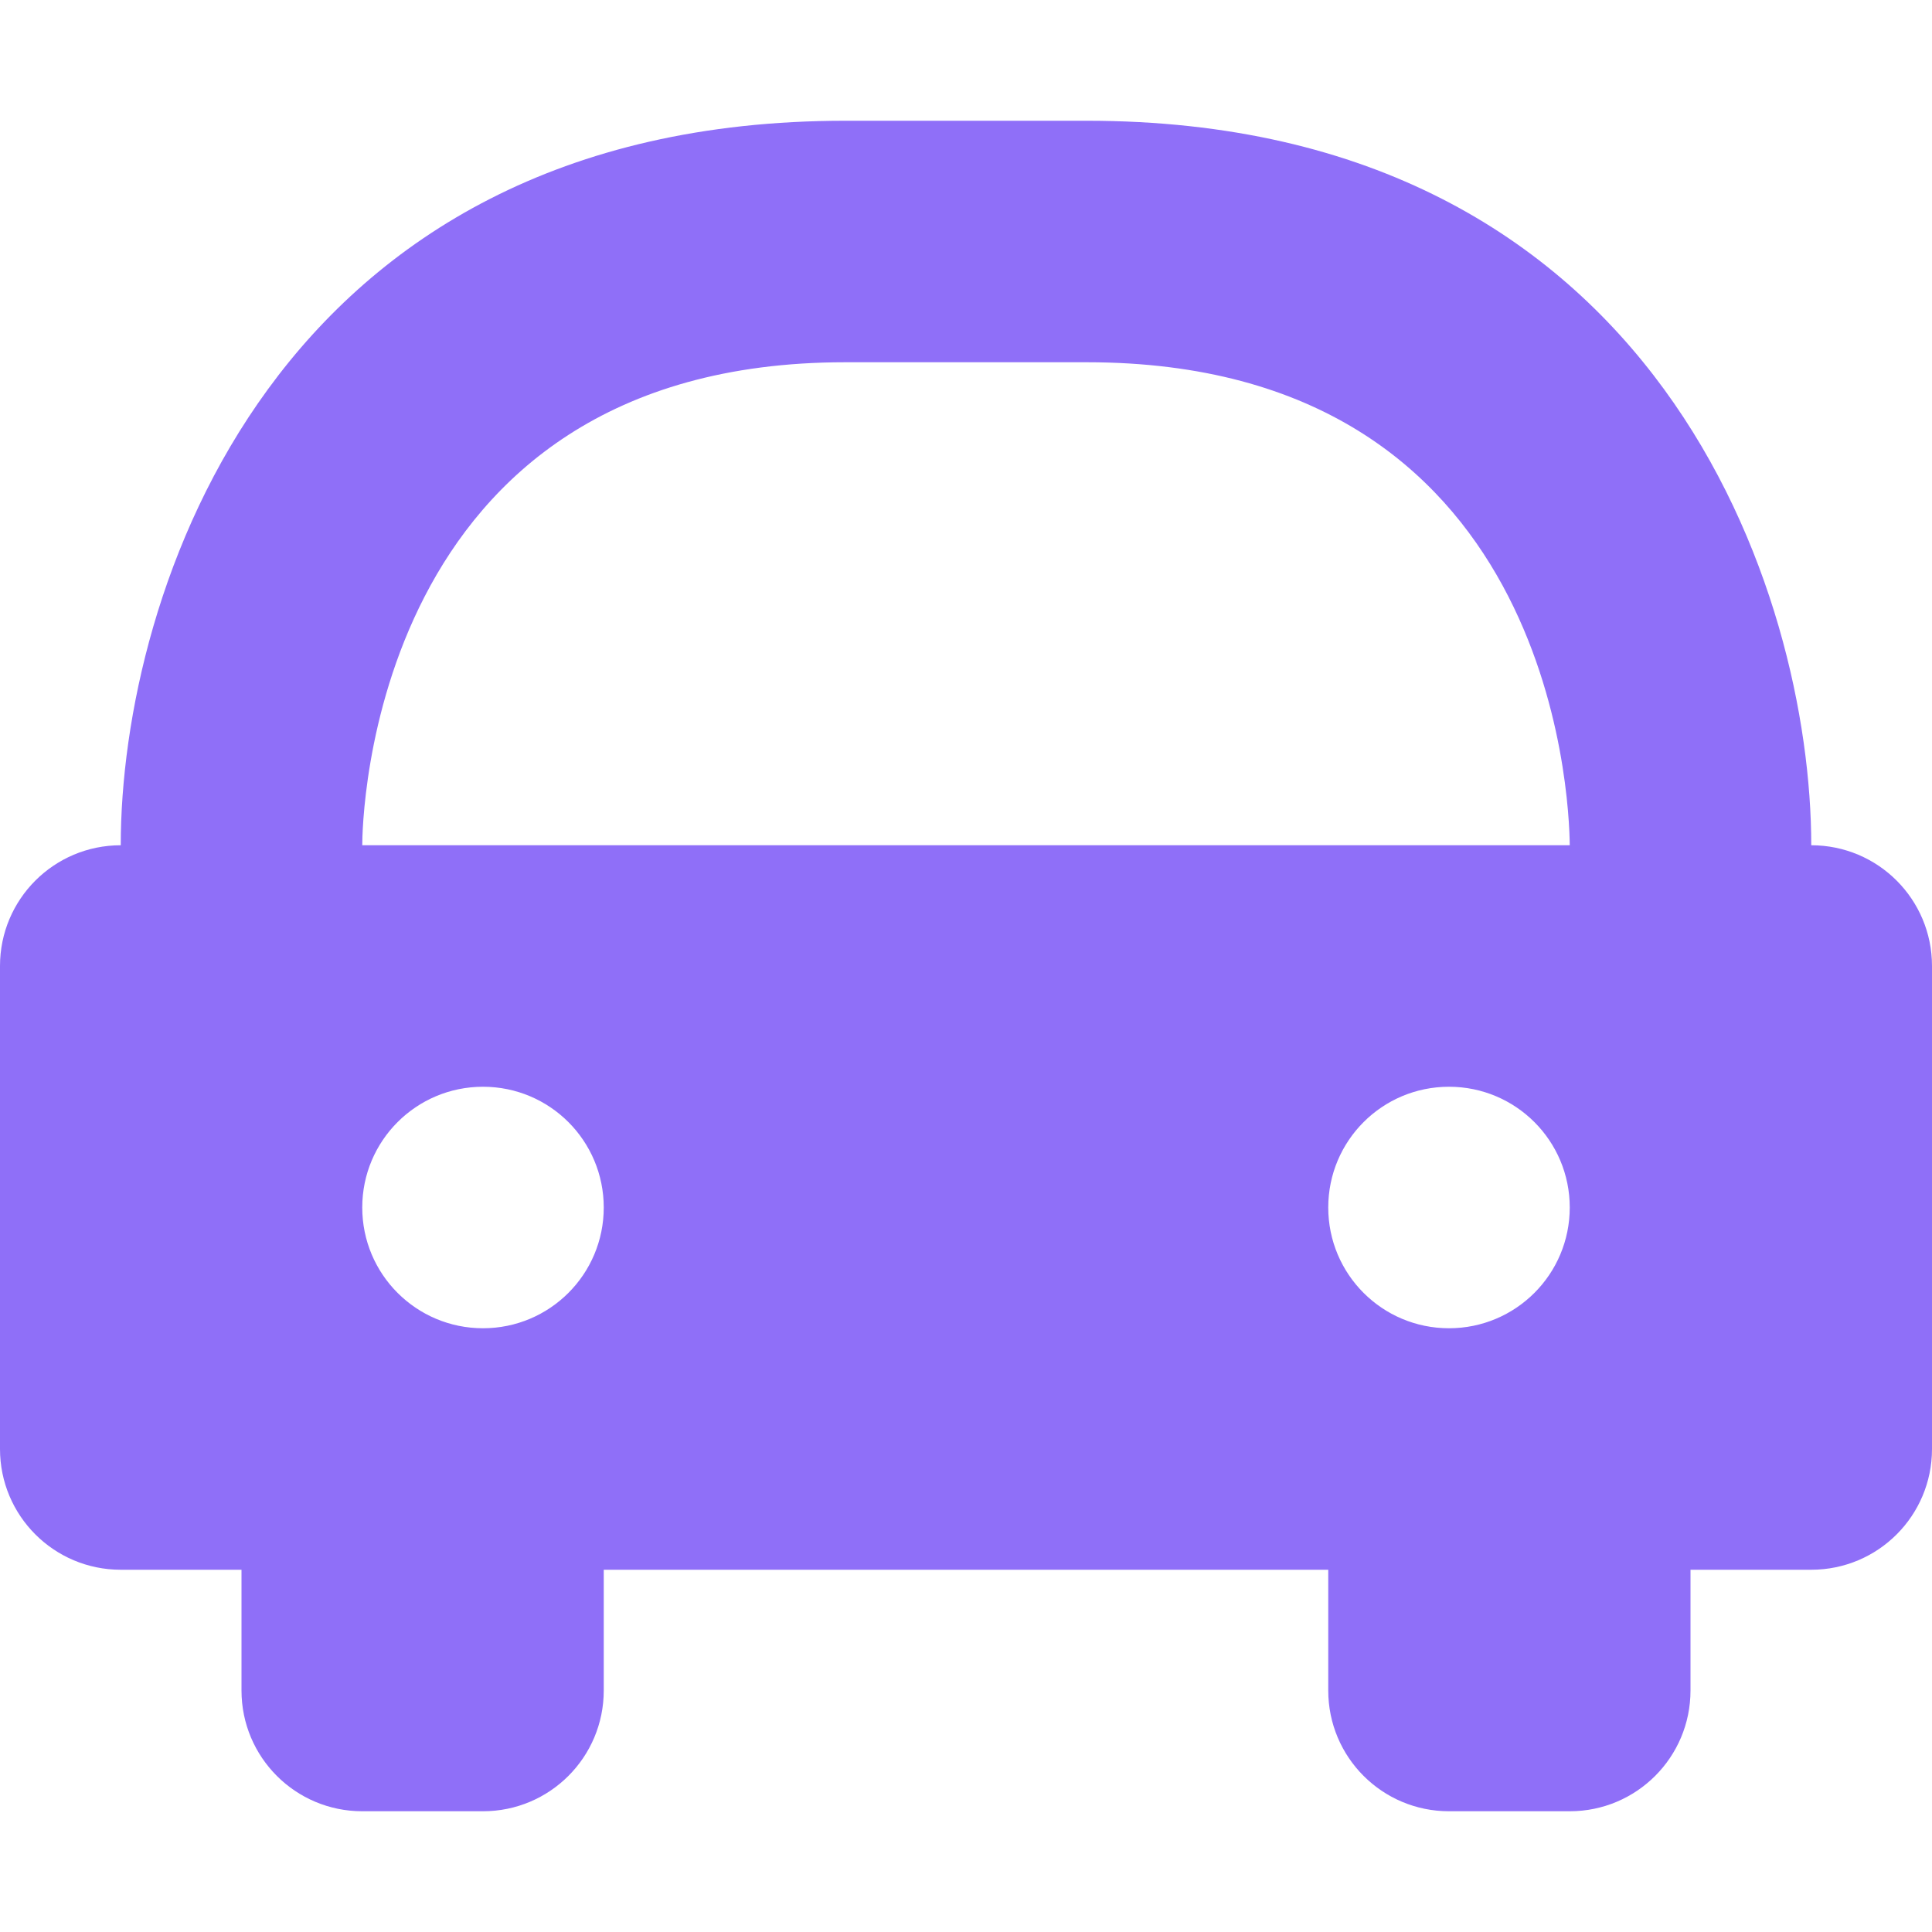 <?xml version="1.0" encoding="utf-8"?>
<!DOCTYPE svg PUBLIC "-//W3C//DTD SVG 1.0//EN" "http://www.w3.org/TR/2001/REC-SVG-20010904/DTD/svg10.dtd">
<!-- Uploaded to: SVG Repo, www.svgrepo.com, Generator: SVG Repo Mixer Tools -->
<svg version="1.0" id="Layer_1" xmlns="http://www.w3.org/2000/svg" xmlns:xlink="http://www.w3.org/1999/xlink" 
	 width="800px" height="800px" viewBox="0 0 64 64" enable-background="new 0 0 64 64" xml:space="preserve">
	<path fill="#8F6FF8" d="M60,28c0-8.301-5.016-24-24-24h-8C9.016,4,4,19.699,4,28c-2.211,0-4,1.789-4,4v16c0,2.211,1.789,4,4,4h4v4
	c0,2.211,1.789,4,4,4h4c2.211,0,4-1.789,4-4v-4h24v4c0,2.211,1.789,4,4,4h4c2.211,0,4-1.789,4-4v-4h4c2.211,0,4-1.789,4-4V32
	C64,29.789,62.211,28,60,28z M16,44c-2.211,0-4-1.789-4-4s1.789-4,4-4s4,1.789,4,4S18.211,44,16,44z M12,28c0-0.652,0.184-16,16-16
	h8c15.41,0,15.984,14.379,16,16H12z M48,44c-2.211,0-4-1.789-4-4s1.789-4,4-4s4,1.789,4,4S50.211,44,48,44z"/>
</svg>